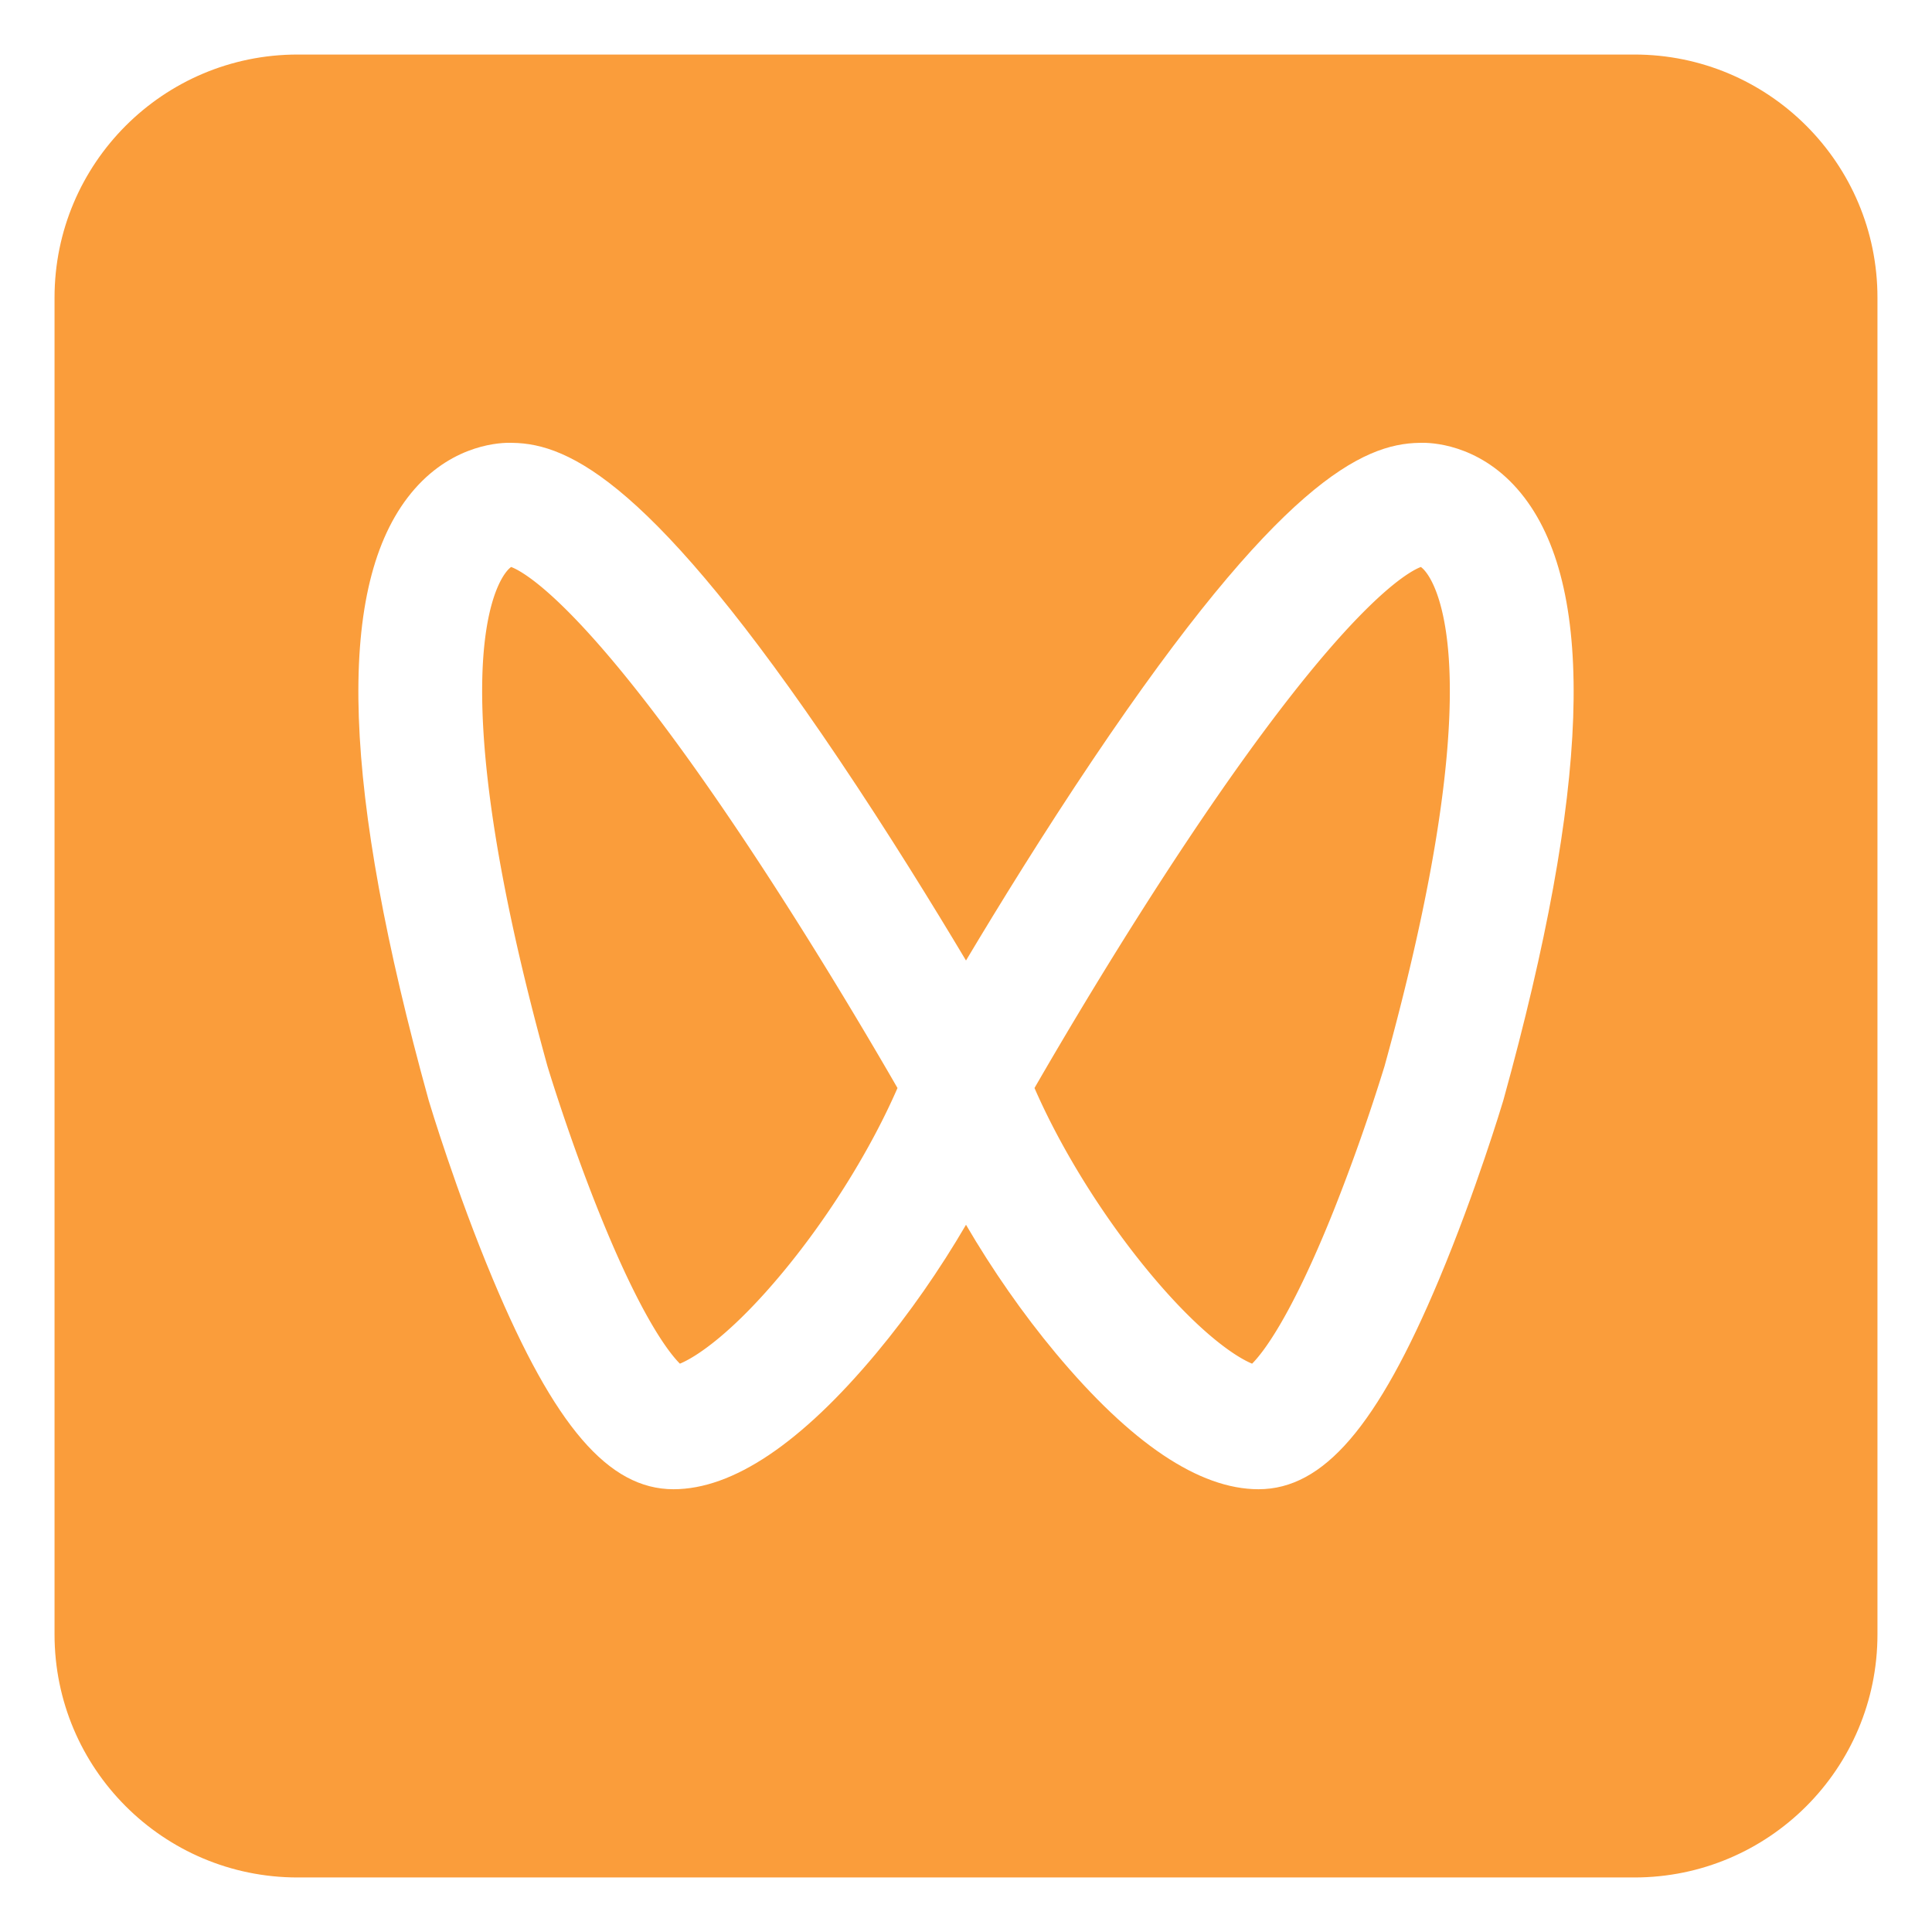 <?xml version="1.0" standalone="no"?><!DOCTYPE svg PUBLIC "-//W3C//DTD SVG 1.1//EN" "http://www.w3.org/Graphics/SVG/1.1/DTD/svg11.dtd"><svg t="1755099050820" class="icon" viewBox="0 0 1024 1024" version="1.1" xmlns="http://www.w3.org/2000/svg" p-id="1805" width="48" height="48" xmlns:xlink="http://www.w3.org/1999/xlink"><path d="M270.915 300.513c-3.108 2.174-9.785 11.004-13.237 33.779-5.067 33.398-3.543 100.548 32.501 230.854 1.09 3.596 12.056 39.426 27.273 77.306 22.394 55.754 37.123 74.525 42.909 80.322 8.438-3.451 27.955-16.082 55.588-49.694 24.181-29.415 45.851-64.509 59.743-96.404-14.031-24.364-45.615-78.079-81.691-132.147C311.522 320.926 277.517 302.982 270.915 300.513zM753.085 300.513c-6.602 2.469-40.607 20.413-123.087 144.015-36.076 54.069-67.654 107.783-81.691 132.147 13.897 31.895 35.561 66.984 59.743 96.404 27.633 33.613 47.155 46.243 55.593 49.694 5.792-5.813 20.58-24.659 43.07-80.736a1032.88 1032.88 0 0 0 27.102-76.887c36.039-130.306 37.569-197.462 32.501-230.859-3.451-22.775-10.129-31.61-13.231-33.779z" fill="#FA9D3B" p-id="1806"></path><path d="M866.268 28.907H157.732c-71.149 0-128.825 57.676-128.825 128.825v708.536c0 71.149 57.676 128.825 128.825 128.825h708.536c71.149 0 128.825-57.676 128.825-128.825V157.732c0-71.149-57.676-128.825-128.825-128.825z m-69.415 554.075l-0.188 0.66c-0.574 1.922-14.375 47.778-33.924 94.429-32.684 77.977-61.31 111.251-95.711 111.251-31.417 0-67.612-24.3-107.579-72.228-17.322-20.768-33.58-44.187-47.45-67.934-13.87 23.747-30.129 47.166-47.45 67.934-39.968 47.928-76.162 72.228-107.579 72.228-34.402 0-63.028-33.269-95.711-111.251-19.555-46.645-33.344-92.502-33.924-94.429l-0.188-0.66c-45.599-164.719-49.249-269.126-11.17-319.18 20.553-27.016 46.5-29.114 53.961-29.114 0.574 0 1.138 0.011 1.691 0.032 30.199 0.408 74.611 21.417 173.108 167.859 26.173 38.916 49.93 77.477 67.257 106.506 17.332-29.029 41.084-67.585 67.257-106.506 98.497-146.442 142.91-167.451 173.108-167.859 0.553-0.021 1.116-0.032 1.691-0.032 7.461 0 33.409 2.104 53.961 29.114 38.089 50.054 34.439 154.461-11.159 319.18z" fill="#FA9D3B" p-id="1807"></path></svg>